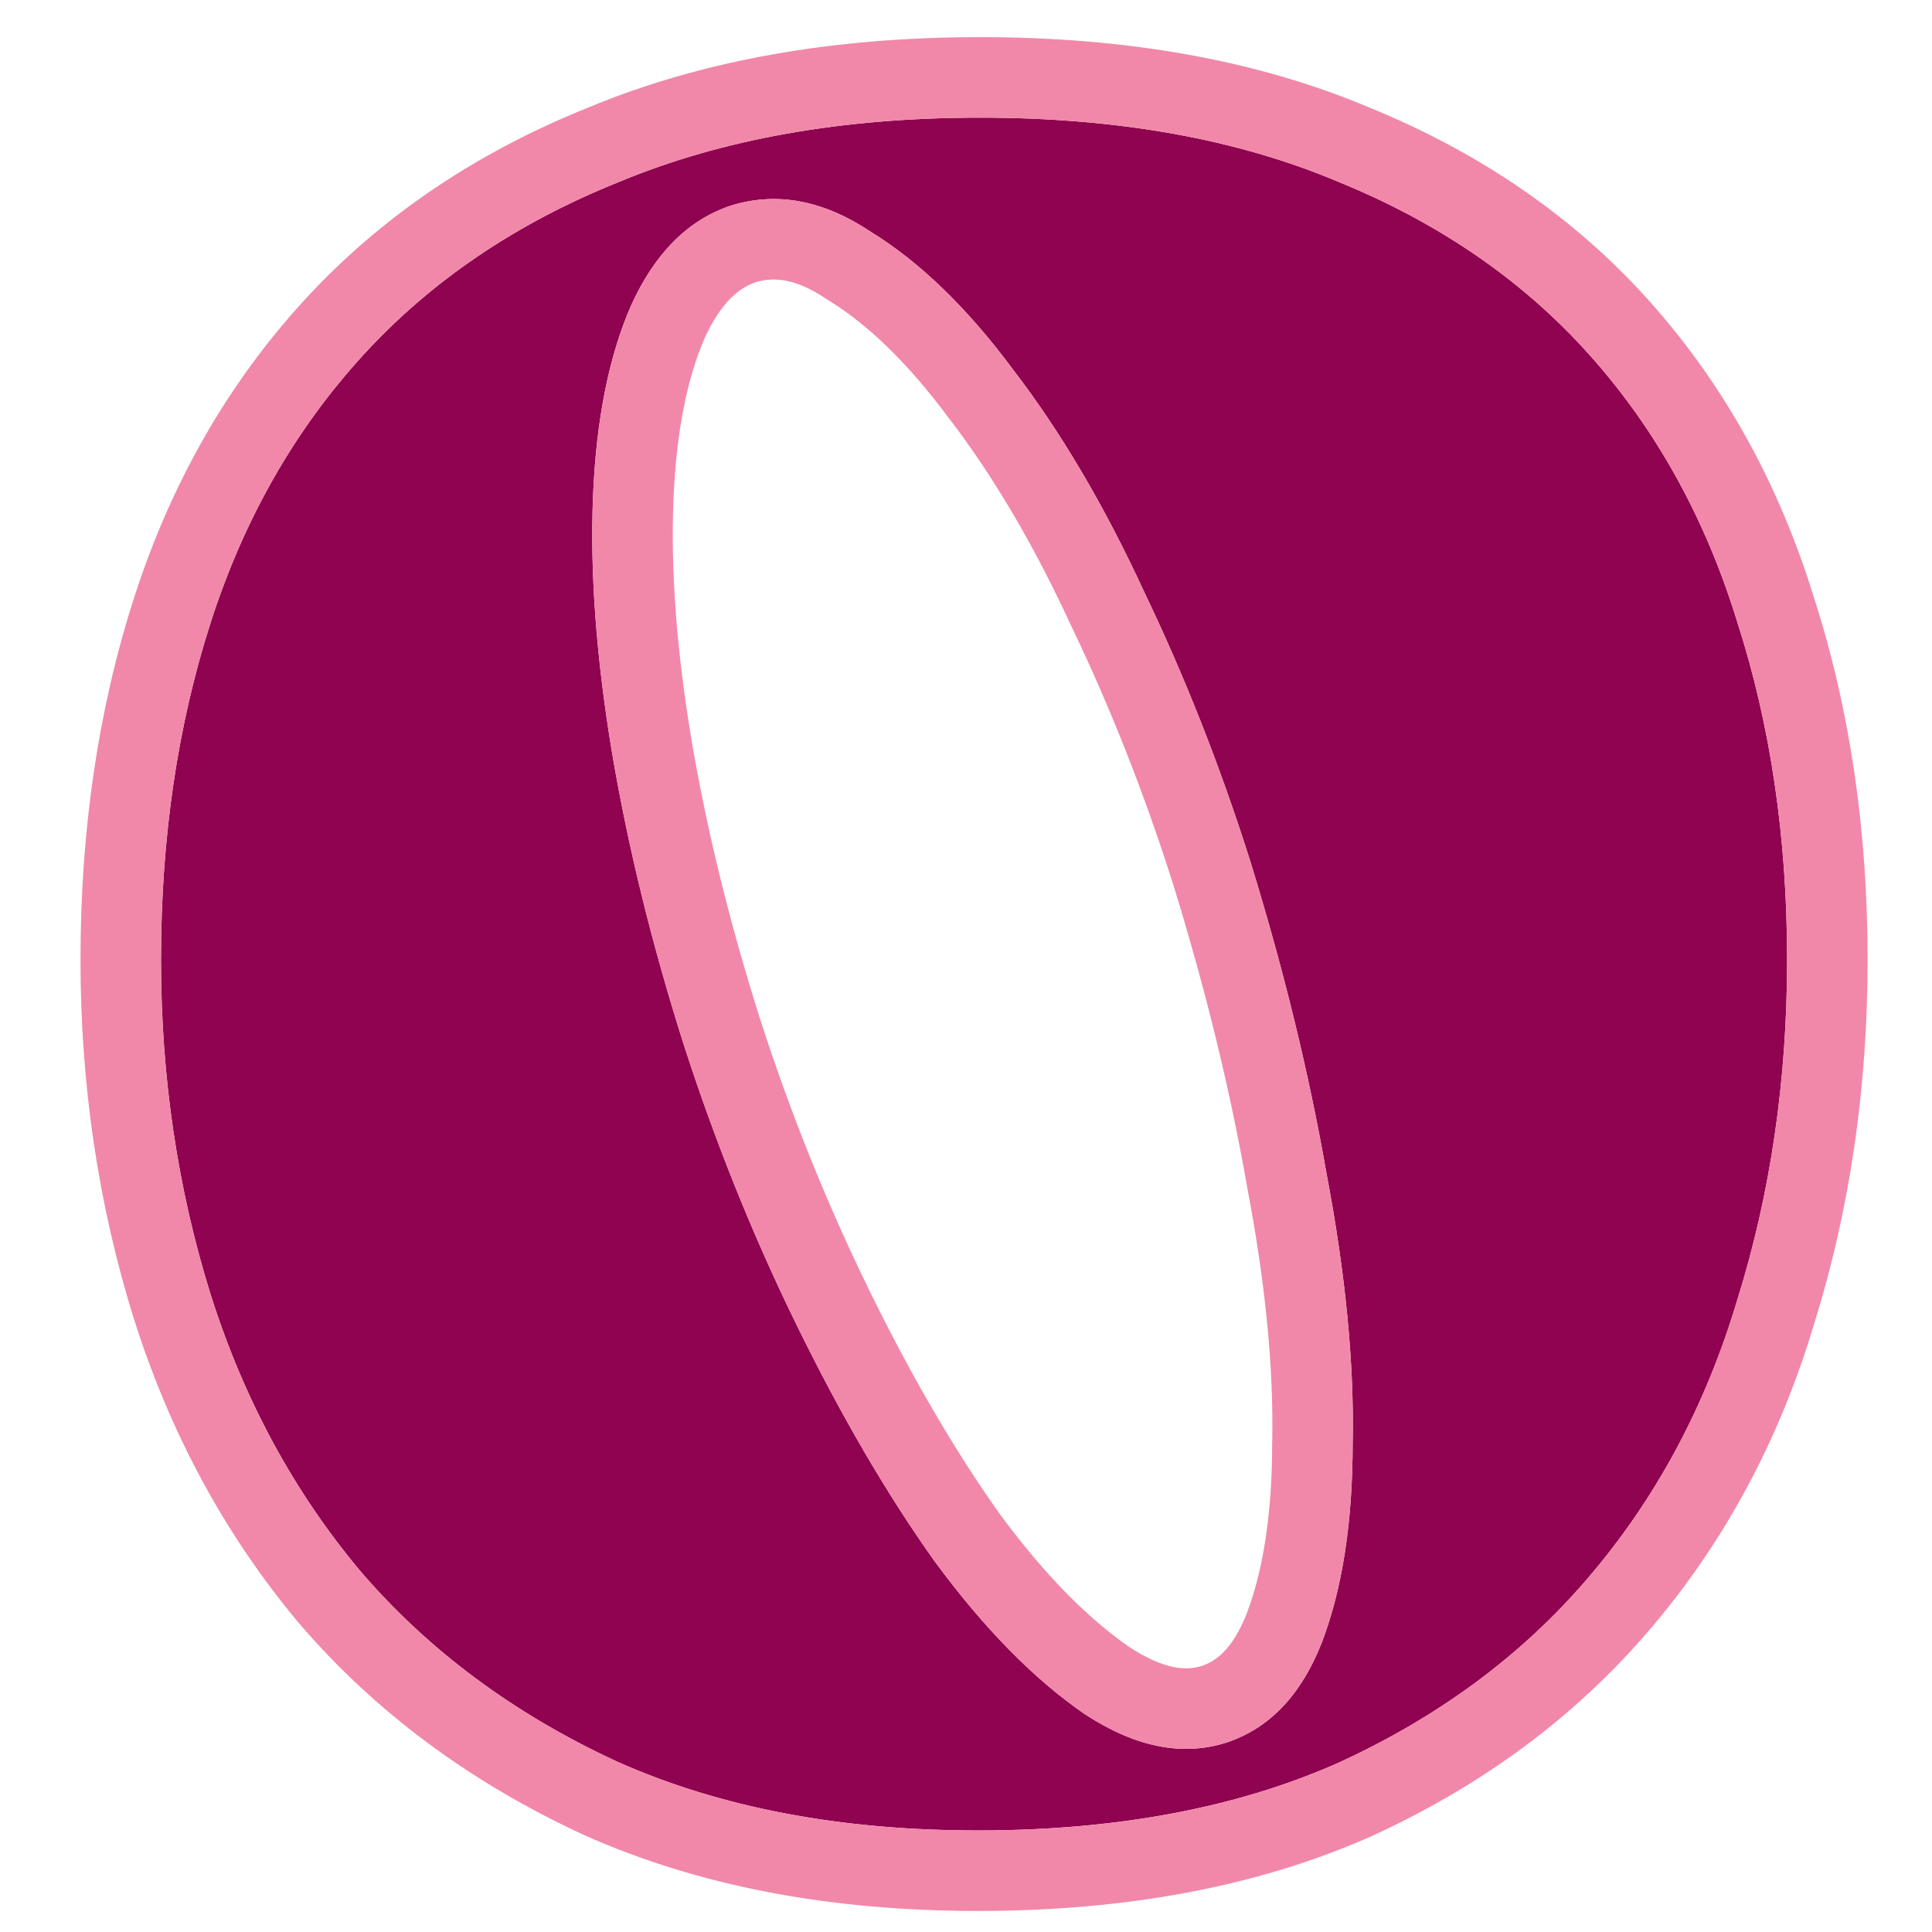 <?xml version="1.0" encoding="UTF-8"?> <svg xmlns="http://www.w3.org/2000/svg" width="120" height="120" viewBox="0 0 120 120" fill="none"><path d="M60.721 113.693C52.169 113.693 44.699 112.265 38.309 109.408C31.92 106.453 26.612 102.513 22.385 97.588C18.257 92.662 15.161 86.949 13.096 80.448C11.032 73.848 10 66.903 10 59.613C10 52.028 11.032 45.035 13.096 38.632C15.161 32.229 18.306 26.712 22.533 22.083C26.76 17.453 32.068 13.857 38.457 11.296C44.846 8.636 52.317 7.307 60.869 7.307C69.42 7.307 76.842 8.636 83.133 11.296C89.424 13.857 94.634 17.453 98.762 22.083C102.891 26.712 105.938 32.229 107.904 38.632C109.968 45.035 111 52.028 111 59.613C111 67.1 109.968 74.143 107.904 80.743C105.938 87.343 102.841 93.106 98.615 98.031C94.486 102.858 89.276 106.699 82.985 109.556C76.694 112.314 69.273 113.693 60.721 113.693ZM76.203 108.226C78.857 107.34 80.823 105.271 82.101 102.02C83.379 98.671 84.017 94.534 84.017 89.609C84.116 84.683 83.575 79.118 82.396 72.912C81.314 66.706 79.742 60.254 77.677 53.555C75.81 47.645 73.598 42.03 71.042 36.711C68.585 31.391 65.882 26.811 62.933 22.969C60.082 19.127 57.133 16.271 54.086 14.399C51.137 12.429 48.237 11.887 45.387 12.774C42.733 13.66 40.669 15.729 39.194 18.98C37.818 22.132 37.032 26.072 36.835 30.8C36.638 35.529 37.032 40.848 38.015 46.758C38.998 52.57 40.472 58.579 42.438 64.785C44.404 70.892 46.763 76.754 49.515 82.368C52.268 87.983 55.118 92.859 58.067 96.996C61.114 101.134 64.211 104.286 67.356 106.453C70.502 108.522 73.451 109.113 76.203 108.226Z" fill="#8F0350"></path><path fill-rule="evenodd" clip-rule="evenodd" d="M36.239 113.96L36.211 113.946C29.227 110.716 23.323 106.358 18.591 100.844L18.572 100.822L18.553 100.799C13.981 95.344 10.58 89.045 8.331 81.961L8.328 81.95L8.324 81.94C6.101 74.831 5 67.382 5 59.613C5 51.573 6.095 44.055 8.338 37.097C10.605 30.064 14.096 23.908 18.84 18.711C23.616 13.481 29.561 9.48 36.566 6.667C43.682 3.711 51.821 2.307 60.869 2.307C69.913 2.307 78.015 3.71 85.049 6.678C91.965 9.498 97.817 13.511 102.494 18.755C107.131 23.956 110.513 30.109 112.673 37.131C114.909 44.079 116 51.586 116 59.613C116 67.552 114.906 75.091 112.686 82.203C110.532 89.419 107.115 95.802 102.412 101.283C97.768 106.712 91.949 110.977 85.053 114.109L85.023 114.122L84.993 114.135C77.934 117.23 69.8 118.693 60.721 118.693C51.618 118.693 43.426 117.173 36.269 113.973L36.239 113.96ZM98.615 98.031C102.841 93.106 105.938 87.343 107.904 80.743C109.968 74.143 111 67.1 111 59.613C111 52.028 109.968 45.035 107.904 38.632C105.938 32.229 102.891 26.712 98.762 22.083C94.634 17.453 89.424 13.857 83.133 11.296C76.842 8.636 69.42 7.307 60.869 7.307C57.68 7.307 54.642 7.492 51.754 7.861C49.151 8.195 46.669 8.678 44.31 9.312C44.286 9.318 44.261 9.325 44.237 9.332C42.231 9.874 40.314 10.525 38.485 11.284C38.475 11.288 38.466 11.292 38.457 11.296C32.068 13.857 26.76 17.453 22.533 22.083C18.306 26.712 15.161 32.229 13.096 38.632C11.032 45.035 10 52.028 10 59.613C10 66.903 11.032 73.848 13.096 80.448C15.161 86.949 18.257 92.662 22.385 97.588C26.612 102.513 31.92 106.453 38.309 109.408C44.699 112.265 52.169 113.693 60.721 113.693C63.947 113.693 67.012 113.497 69.916 113.105C72.501 112.755 74.957 112.251 77.287 111.591C77.299 111.587 77.311 111.584 77.323 111.58C79.303 111.018 81.19 110.343 82.985 109.556C83.11 109.5 83.234 109.443 83.357 109.386C89.482 106.547 94.568 102.762 98.615 98.031ZM51.326 12.967C49.323 12.23 47.343 12.165 45.387 12.774C43.843 13.29 42.498 14.206 41.353 15.522C40.53 16.468 39.811 17.62 39.194 18.98C37.818 22.132 37.032 26.072 36.835 30.8C36.638 35.529 37.032 40.848 38.015 46.758C38.998 52.57 40.472 58.579 42.438 64.785C44.404 70.892 46.763 76.754 49.515 82.368C52.268 87.983 55.118 92.859 58.067 96.996C61.114 101.134 64.211 104.286 67.356 106.453C68.369 107.119 69.361 107.632 70.333 107.992C72.38 108.749 74.337 108.827 76.203 108.226C77.83 107.683 79.199 106.695 80.309 105.262C81.009 104.358 81.606 103.278 82.101 102.02C83.379 98.671 84.017 94.534 84.017 89.609C84.116 84.683 83.575 79.118 82.396 72.912C81.314 66.706 79.742 60.254 77.677 53.555C75.81 47.645 73.598 42.03 71.042 36.711C68.585 31.391 65.882 26.811 62.933 22.969C60.082 19.127 57.133 16.271 54.086 14.399C53.161 13.781 52.241 13.304 51.326 12.967ZM72.904 55.045C71.106 49.355 68.981 43.967 66.535 38.876L66.519 38.842L66.503 38.808C64.17 33.757 61.649 29.508 58.967 26.014L58.942 25.981L58.917 25.948C56.326 22.456 53.823 20.105 51.469 18.66L51.388 18.61L51.309 18.557C49.382 17.269 48.045 17.198 46.923 17.532C45.945 17.874 44.809 18.72 43.762 21.013C42.715 23.426 42.01 26.701 41.831 31.008C41.652 35.314 42.006 40.278 42.946 45.931C43.886 51.486 45.3 57.263 47.201 63.264C49.094 69.144 51.363 74.778 54.005 80.168C56.656 85.576 59.364 90.198 62.116 94.062C64.915 97.858 67.608 100.545 70.148 102.304C72.393 103.769 73.751 103.755 74.645 103.475C75.546 103.166 76.566 102.42 77.438 100.214C78.429 97.606 79.017 94.123 79.017 89.609V89.559L79.019 89.509C79.108 85.011 78.615 79.801 77.484 73.845L77.476 73.808L77.47 73.77C76.429 67.799 74.911 61.558 72.904 55.045Z" fill="#F188A9"></path></svg> 